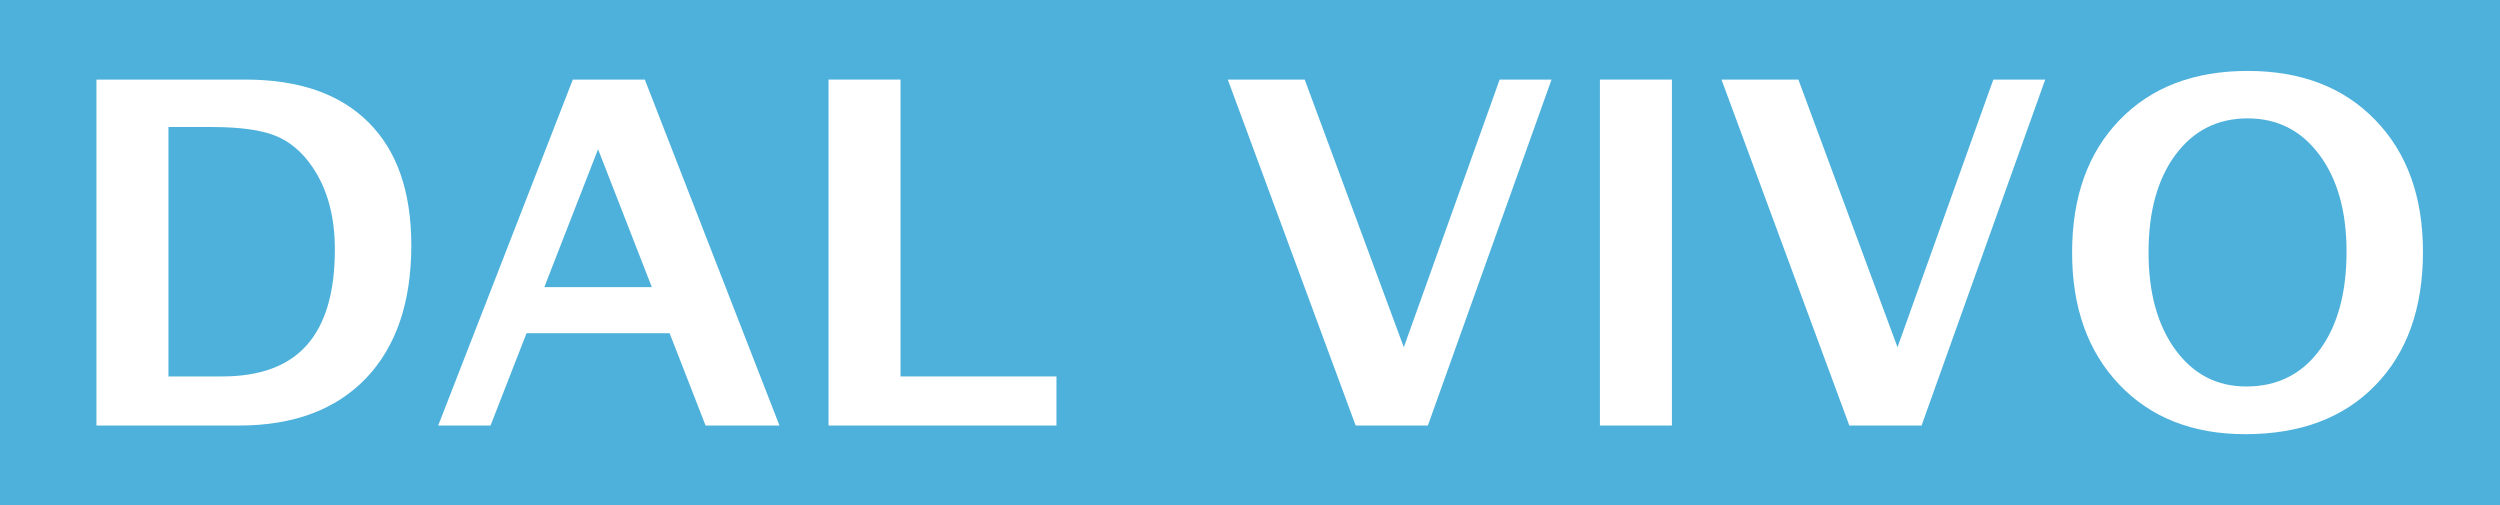 <svg width="94" height="19" viewBox="0 0 94 19" fill="none" xmlns="http://www.w3.org/2000/svg">
<rect width="94" height="19" fill="#4DB1DB"/>
<path d="M3.626 16V2.992H9.225C11.24 2.992 12.784 3.528 13.856 4.601C14.929 5.667 15.465 7.208 15.465 9.224C15.465 11.368 14.896 13.035 13.76 14.225C12.623 15.408 11.032 16 8.987 16H3.626ZM6.333 14.154H8.354C9.778 14.154 10.839 13.762 11.536 12.977C12.239 12.185 12.591 10.987 12.591 9.382C12.591 8.14 12.31 7.105 11.747 6.279C11.36 5.711 10.895 5.318 10.35 5.102C9.805 4.885 9.011 4.776 7.968 4.776H6.333V14.154Z" fill="white"/>
<path d="M16.476 16L21.538 2.992H24.245L29.308 16H26.53L25.177 12.528H19.798L18.444 16H16.476ZM20.466 10.797H24.509L22.487 5.611L20.466 10.797Z" fill="white"/>
<path d="M31.153 16V2.992H33.86V14.154H39.723V16H31.153Z" fill="white"/>
<path d="M50.973 16L46.165 2.992H49.057L52.783 13.056L56.387 2.992H58.338L53.688 16H50.973Z" fill="white"/>
<path d="M60.157 16V2.992H62.864V16H60.157Z" fill="white"/>
<path d="M69.535 16L64.728 2.992H67.619L71.346 13.056L74.949 2.992H76.9L72.251 16H69.535Z" fill="white"/>
<path d="M84.424 16.325C82.449 16.325 80.87 15.704 79.686 14.462C78.503 13.22 77.911 11.565 77.911 9.496C77.911 7.404 78.506 5.743 79.695 4.513C80.885 3.282 82.49 2.667 84.512 2.667C86.522 2.667 88.121 3.282 89.311 4.513C90.506 5.743 91.103 7.396 91.103 9.47C91.103 11.591 90.506 13.264 89.311 14.488C88.121 15.713 86.492 16.325 84.424 16.325ZM84.459 14.532C85.619 14.532 86.536 14.078 87.21 13.17C87.89 12.256 88.23 11.02 88.23 9.461C88.23 7.949 87.89 6.736 87.21 5.822C86.53 4.908 85.631 4.451 84.512 4.451C83.381 4.451 82.476 4.908 81.796 5.822C81.122 6.736 80.785 7.958 80.785 9.487C80.785 11.005 81.122 12.227 81.796 13.152C82.47 14.072 83.357 14.532 84.459 14.532Z" fill="white"/>
</svg>
